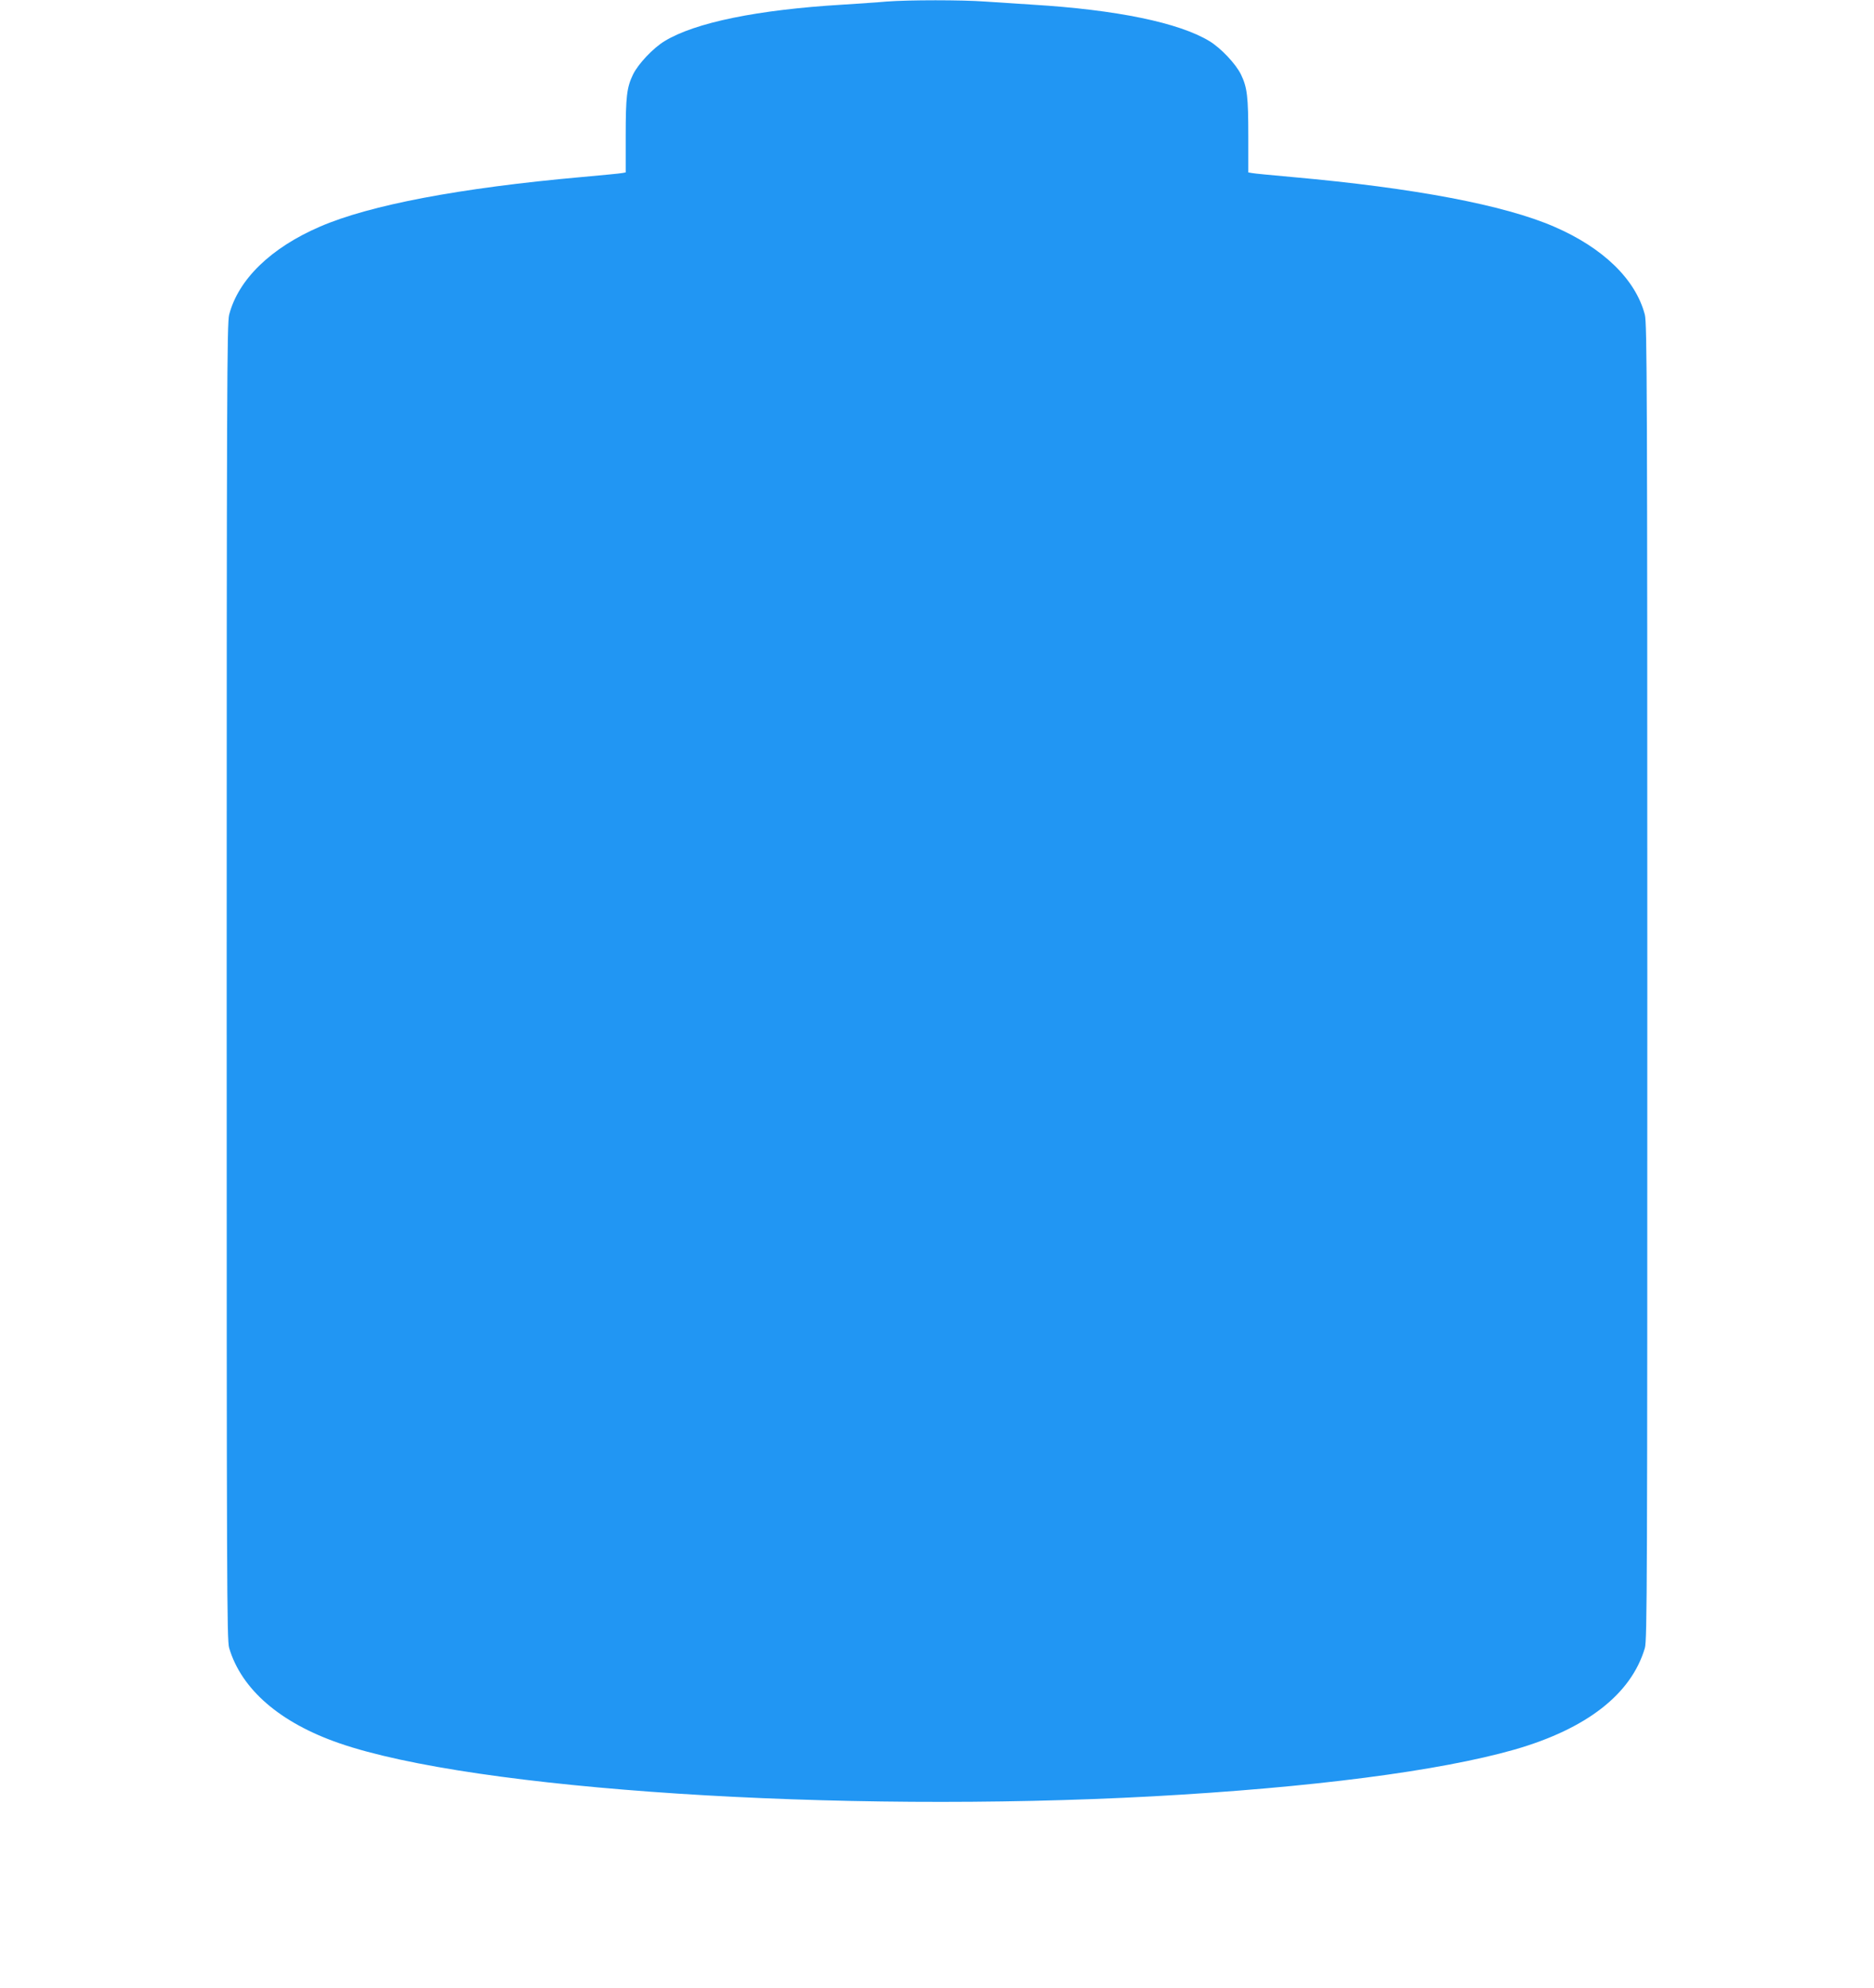 <?xml version="1.0" standalone="no"?>
<!DOCTYPE svg PUBLIC "-//W3C//DTD SVG 20010904//EN"
 "http://www.w3.org/TR/2001/REC-SVG-20010904/DTD/svg10.dtd">
<svg version="1.0" xmlns="http://www.w3.org/2000/svg"
 width="1207pt" height="1280pt" viewBox="0 0 1207 1280"
 preserveAspectRatio="xMidYMid meet">
<g transform="translate(0,1280) scale(0.1,-0.1)"
fill="#2196f3" stroke="none">
<path d="M5710 12790 c-52 -5 -180 -13 -284 -20 -548 -33 -949 -115 -1146
-235 -74 -45 -170 -147 -203 -215 -40 -83 -47 -141 -47 -396 l0 -234 -22 -4
c-13 -3 -131 -14 -263 -26 -784 -70 -1363 -180 -1684 -319 -316 -136 -526
-340 -585 -567 -14 -55 -16 -471 -16 -4295 0 -3881 1 -4239 16 -4289 79 -266
327 -481 709 -613 866 -300 3208 -452 5240 -342 1022 56 1846 163 2330 301
465 134 751 357 839 653 15 50 16 423 16 4289 0 3832 -2 4240 -16 4296 -59
227 -269 431 -585 567 -321 139 -900 249 -1684 319 -132 12 -250 23 -262 26
l-23 4 0 234 c0 255 -7 313 -47 396 -33 68 -129 170 -203 215 -196 119 -597
202 -1140 235 -96 6 -233 15 -305 20 -148 11 -494 11 -635 0z"/>
</g>
</svg>
